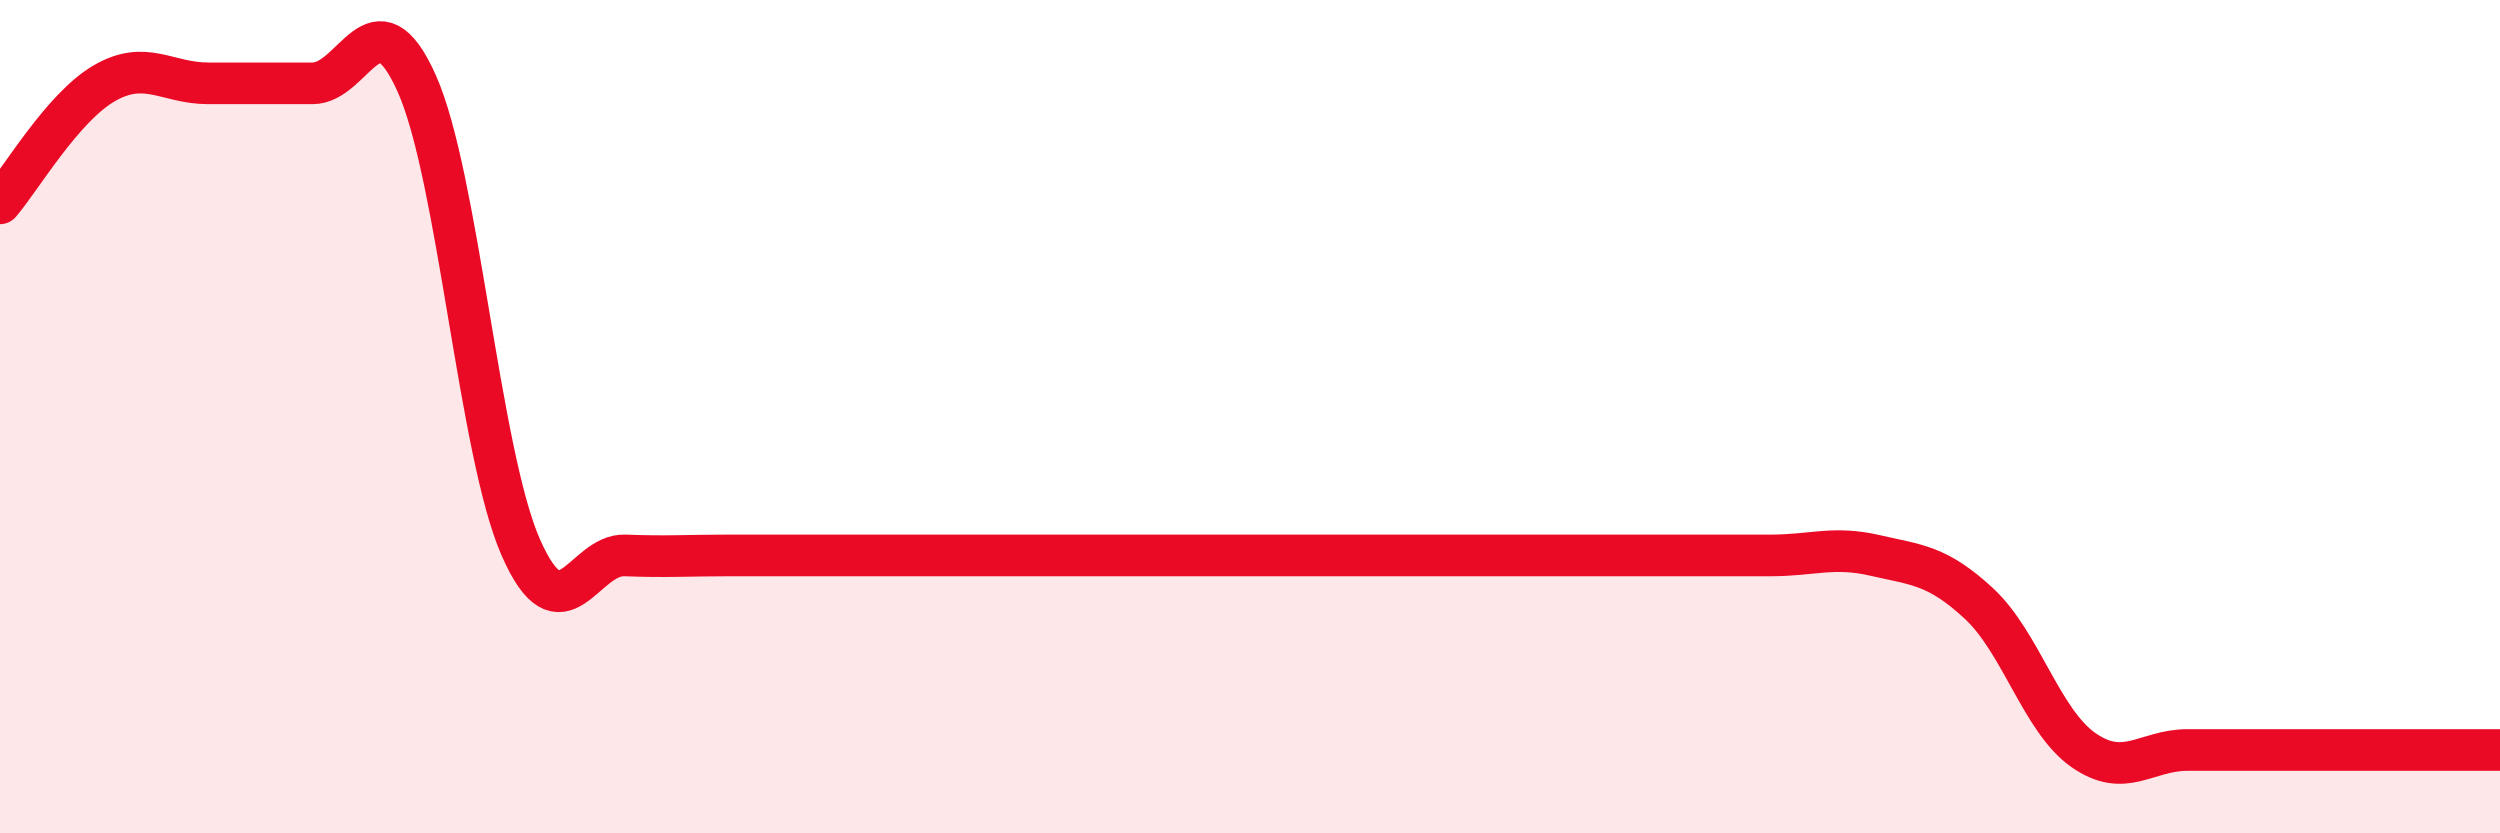 
    <svg width="60" height="20" viewBox="0 0 60 20" xmlns="http://www.w3.org/2000/svg">
      <path
        d="M 0,4.88 C 0.5,4.3 1.5,2.58 2.5,2 C 3.5,1.42 4,2 5,2 C 6,2 6.5,2 7.5,2 C 8.5,2 9,-0.23 10,2 C 11,4.23 11.5,10.87 12.5,13.14 C 13.5,15.41 14,13.29 15,13.33 C 16,13.37 16.5,13.33 17.5,13.33 C 18.5,13.33 19,13.33 20,13.33 C 21,13.33 21.5,13.33 22.5,13.33 C 23.5,13.33 24,13.33 25,13.33 C 26,13.33 26.5,13.33 27.5,13.33 C 28.5,13.33 29,13.33 30,13.33 C 31,13.33 31.5,13.33 32.5,13.33 C 33.5,13.33 34,13.33 35,13.33 C 36,13.33 36.5,13.33 37.5,13.33 C 38.5,13.33 39,13.33 40,13.33 C 41,13.33 41.5,13.33 42.5,13.33 C 43.5,13.33 44,13.1 45,13.33 C 46,13.56 46.5,13.56 47.5,14.49 C 48.5,15.42 49,17.3 50,18 C 51,18.7 51.5,18 52.5,18 C 53.5,18 53.5,18 55,18 C 56.5,18 59,18 60,18L60 20L0 20Z"
        fill="#EB0A25"
        opacity="0.1"
        stroke-linecap="round"
        stroke-linejoin="round"
      />
      <path
        d="M 0,4.88 C 0.5,4.3 1.5,2.58 2.5,2 C 3.5,1.42 4,2 5,2 C 6,2 6.5,2 7.5,2 C 8.5,2 9,-0.23 10,2 C 11,4.23 11.5,10.87 12.5,13.14 C 13.5,15.41 14,13.29 15,13.33 C 16,13.37 16.5,13.33 17.5,13.33 C 18.5,13.33 19,13.33 20,13.33 C 21,13.33 21.5,13.33 22.5,13.33 C 23.5,13.33 24,13.33 25,13.33 C 26,13.33 26.5,13.33 27.5,13.33 C 28.5,13.33 29,13.33 30,13.33 C 31,13.33 31.5,13.33 32.5,13.33 C 33.5,13.33 34,13.33 35,13.33 C 36,13.33 36.5,13.33 37.5,13.33 C 38.5,13.33 39,13.33 40,13.33 C 41,13.33 41.5,13.33 42.5,13.33 C 43.5,13.33 44,13.1 45,13.33 C 46,13.56 46.5,13.56 47.5,14.49 C 48.5,15.42 49,17.3 50,18 C 51,18.7 51.5,18 52.5,18 C 53.5,18 53.5,18 55,18 C 56.5,18 59,18 60,18"
        stroke="#EB0A25"
        stroke-width="1"
        fill="none"
        stroke-linecap="round"
        stroke-linejoin="round"
      />
    </svg>
  